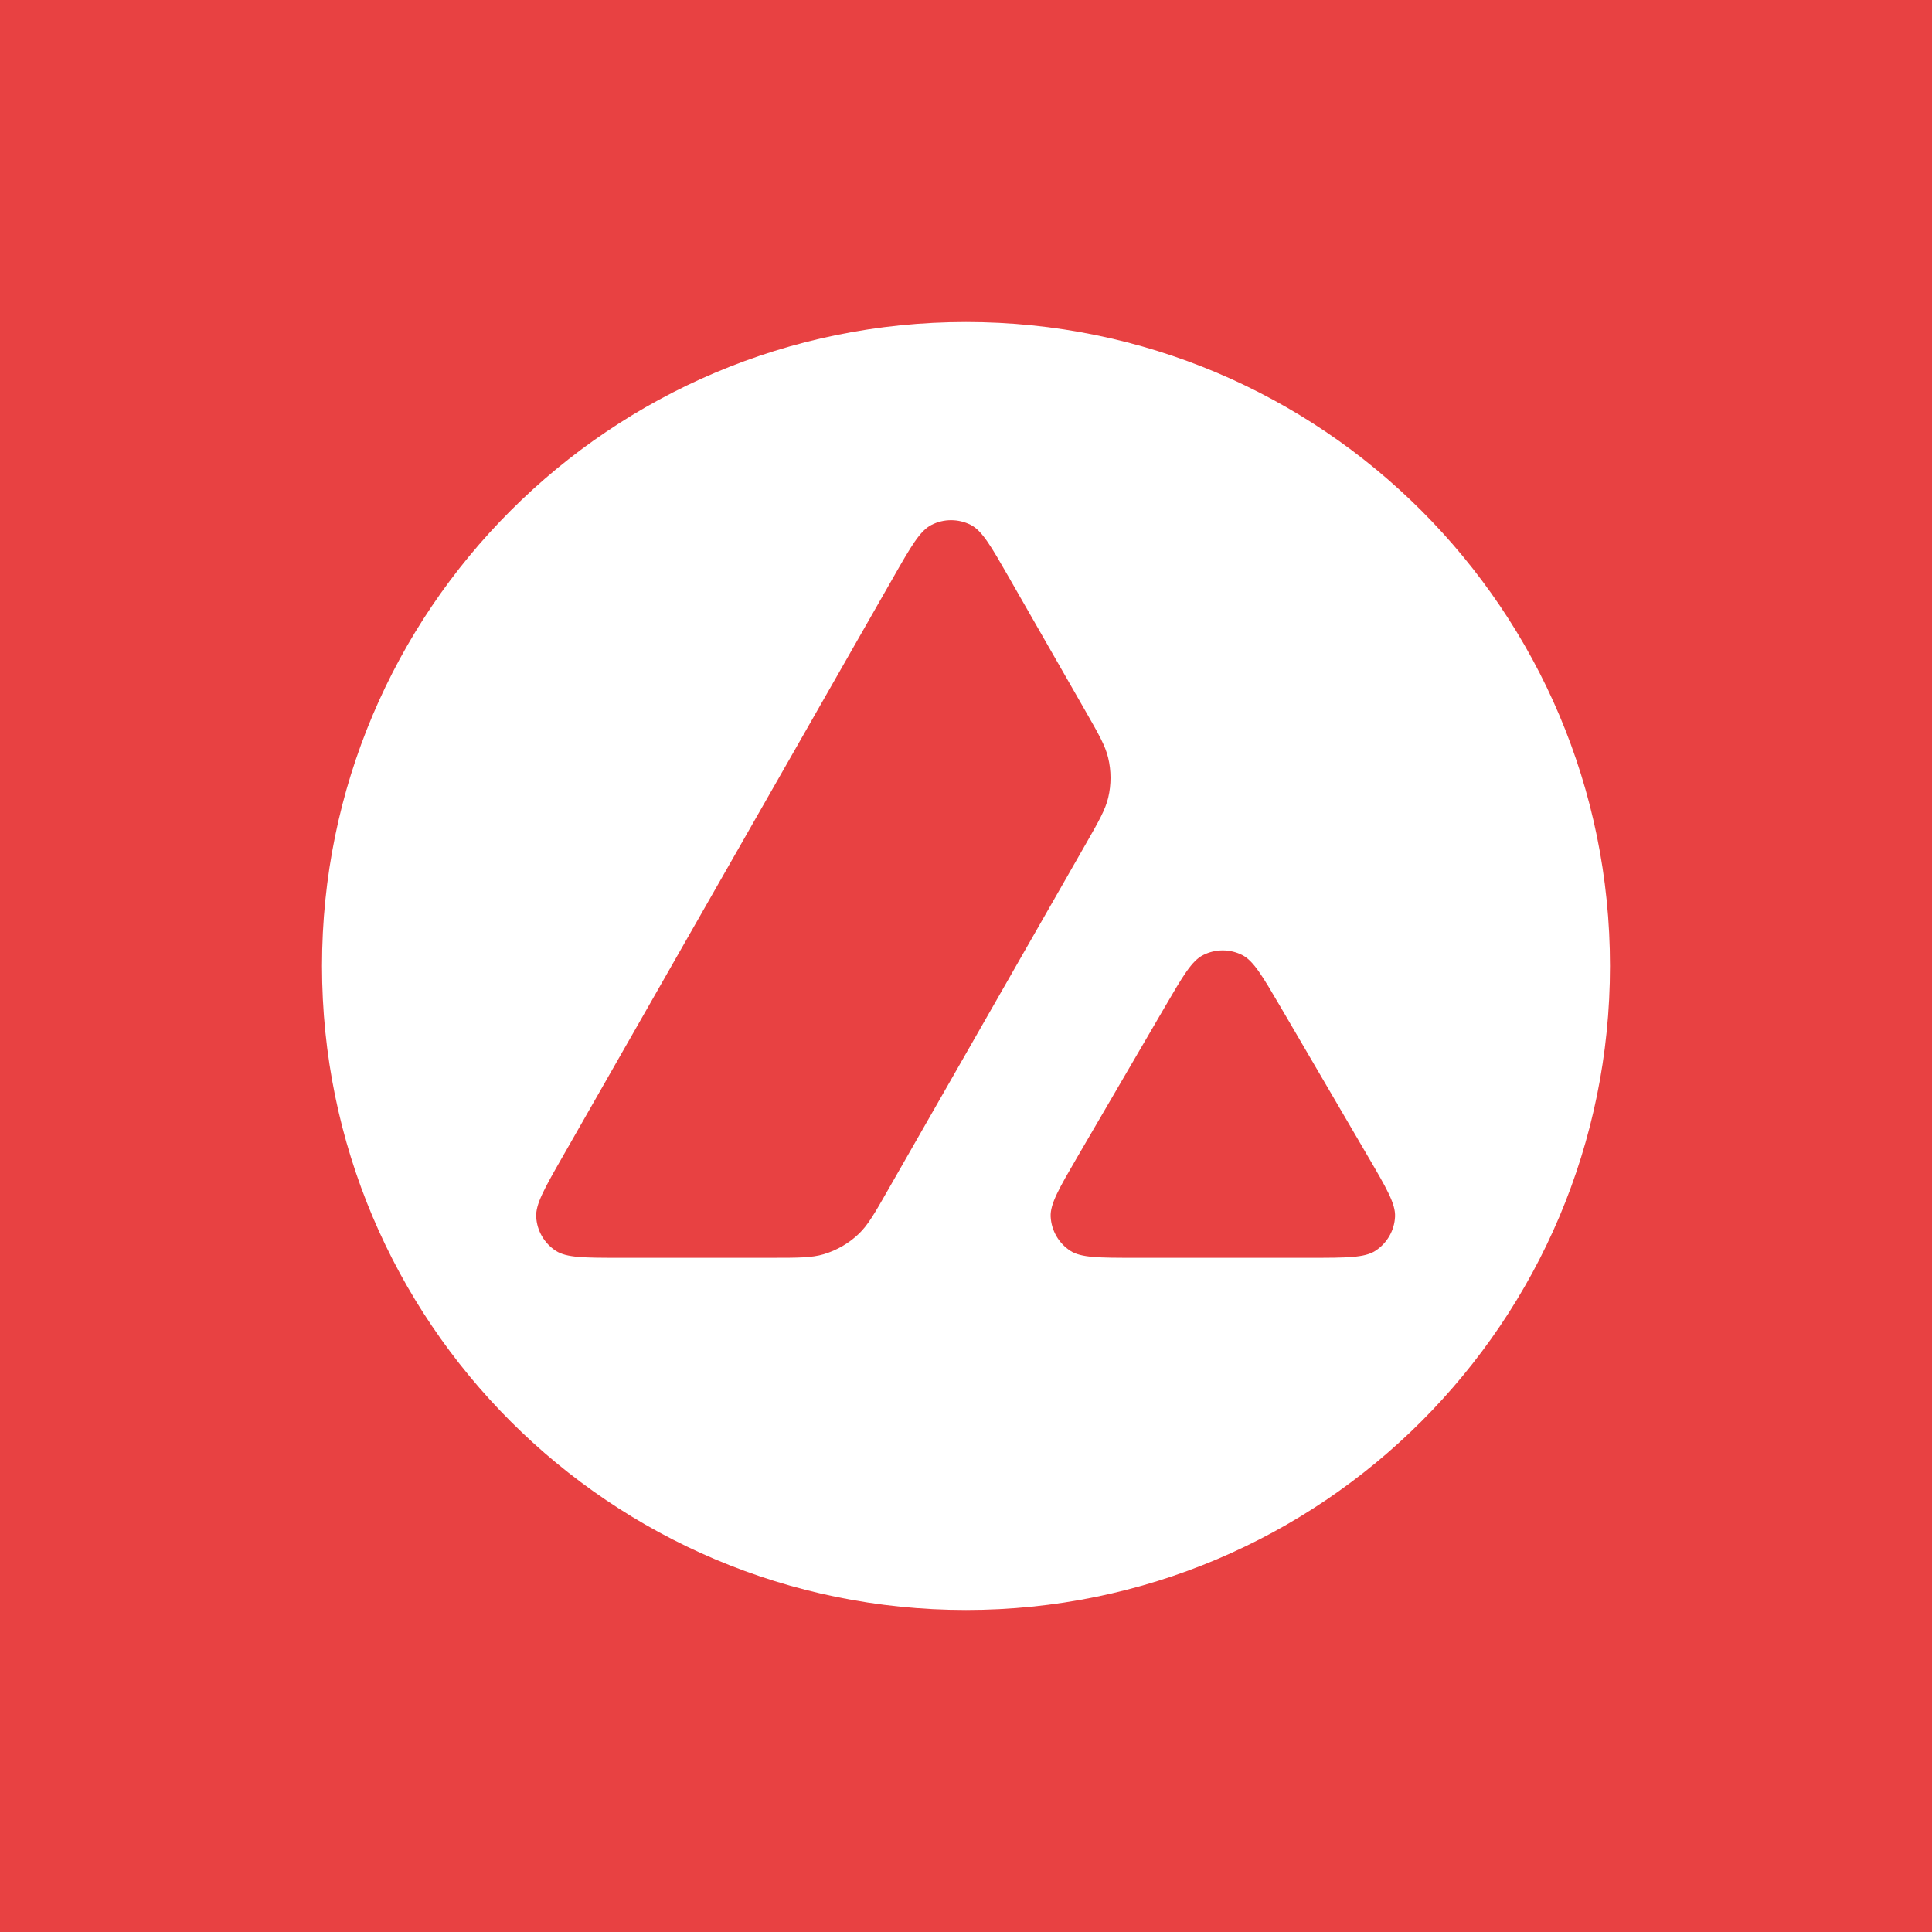 <svg width="28" height="28" viewBox="0 0 28 28" fill="none" xmlns="http://www.w3.org/2000/svg">
<rect x="0" y="0" width="28" height="28" fill="#333333" stroke="none"/>
<g clip-path="url(#clip0_497_144)">
<path d="M0 0H28V28H0V0Z" fill="#E84142"/>
<path fill-rule="evenodd" clip-rule="evenodd" d="M14 23.333C19.155 23.333 23.333 19.155 23.333 14C23.333 8.845 19.155 4.667 14 4.667C8.845 4.667 4.667 8.845 4.667 14C4.667 19.155 8.845 23.333 14 23.333ZM11.18 18.229H8.99C8.471 18.229 8.212 18.229 8.056 18.128C7.888 18.019 7.782 17.837 7.771 17.637C7.761 17.453 7.889 17.227 8.146 16.777L12.94 8.379C13.201 7.921 13.332 7.693 13.498 7.608C13.677 7.516 13.889 7.516 14.069 7.607C14.235 7.692 14.366 7.921 14.627 8.377L15.733 10.308C15.923 10.64 16.018 10.806 16.06 10.981C16.106 11.172 16.106 11.37 16.061 11.561C16.019 11.736 15.924 11.903 15.734 12.235L12.867 17.25C12.675 17.587 12.578 17.756 12.446 17.882C12.303 18.019 12.128 18.12 11.938 18.177C11.763 18.229 11.569 18.229 11.18 18.229ZM18.991 18.229H16.453C15.929 18.229 15.667 18.229 15.511 18.127C15.343 18.017 15.237 17.834 15.227 17.633C15.218 17.448 15.35 17.221 15.613 16.769L16.881 14.595C17.141 14.149 17.271 13.925 17.436 13.842C17.614 13.751 17.825 13.751 18.003 13.841C18.168 13.925 18.298 14.148 18.559 14.594L19.83 16.768C20.095 17.221 20.227 17.447 20.218 17.633C20.209 17.833 20.103 18.017 19.934 18.127C19.778 18.229 19.516 18.229 18.991 18.229Z" fill="white"/>
</g>
<defs>
<clipPath id="clip0_497_144">
<rect width="28" height="28" fill="white"/>
</clipPath>
</defs>
</svg>
